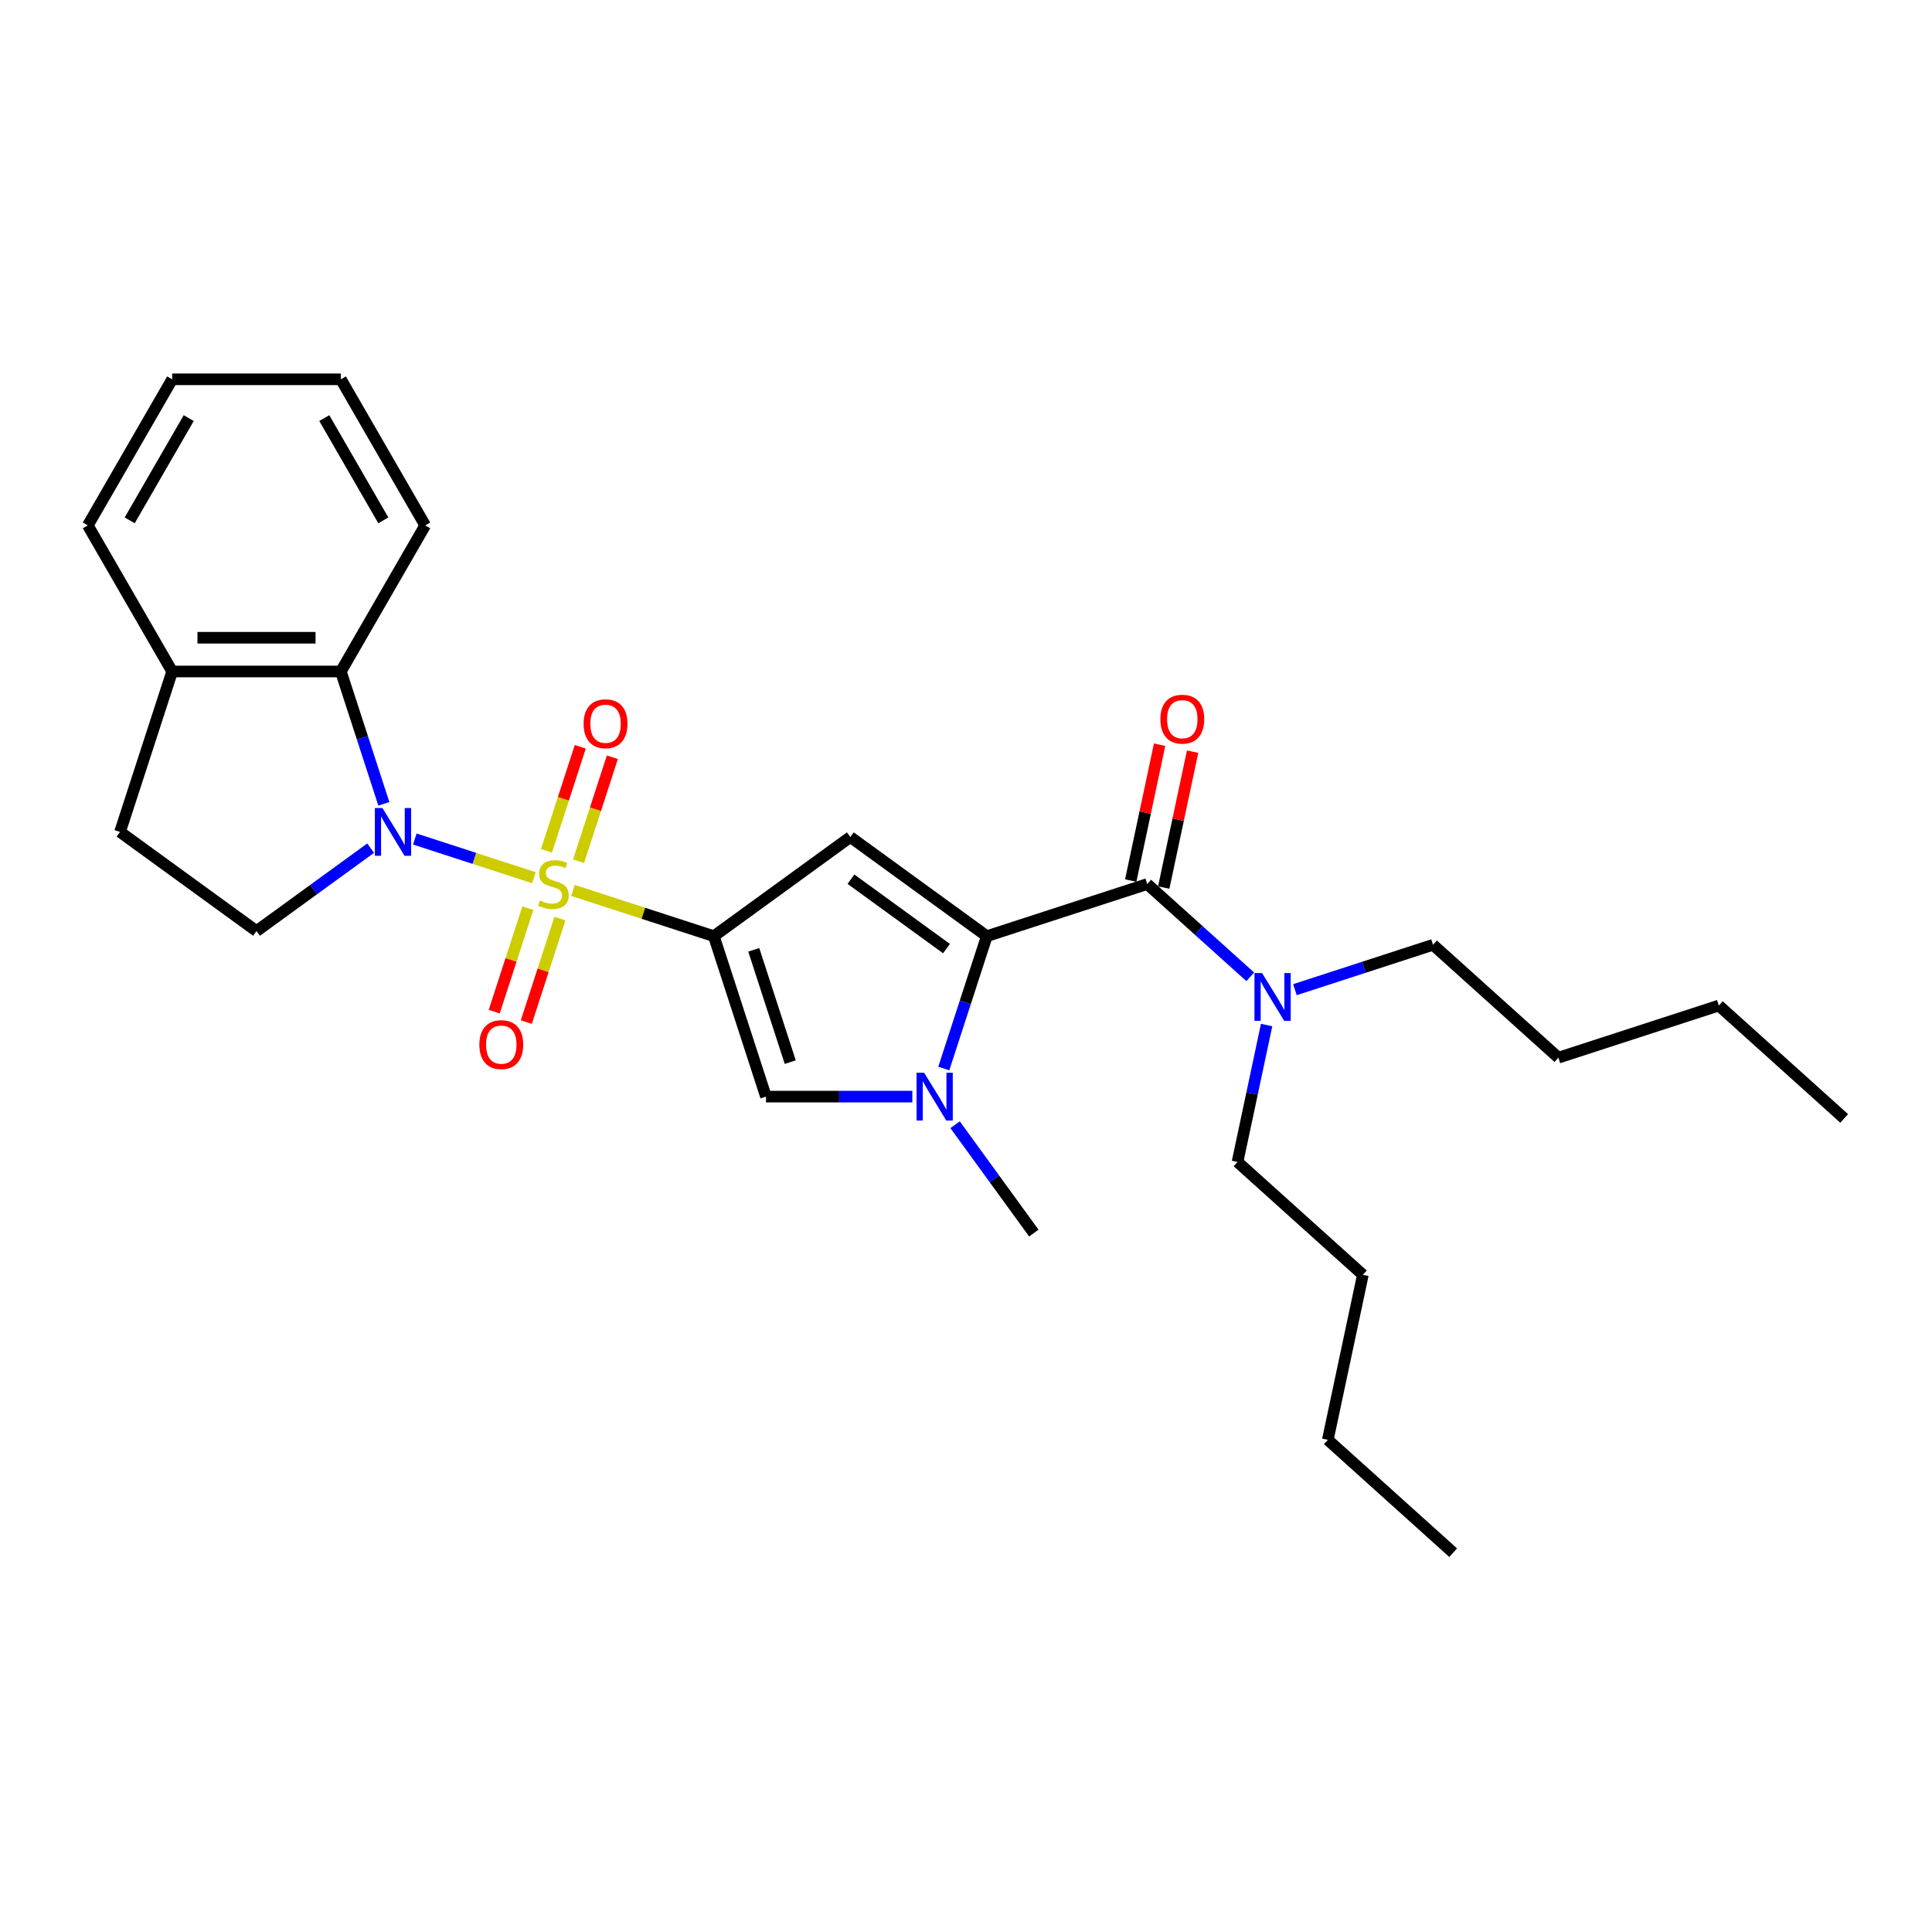 <?xml version='1.0' encoding='iso-8859-1'?>
<svg version='1.1' baseProfile='full'
              xmlns='http://www.w3.org/2000/svg'
                      xmlns:rdkit='http://www.rdkit.org/xml'
                      xmlns:xlink='http://www.w3.org/1999/xlink'
                  xml:space='preserve'
width='1000px' height='1000px' viewBox='0 0 1000 1000'>
<!-- END OF HEADER -->
<rect style='opacity:1.0;fill:#FFFFFF;stroke:none' width='1000' height='1000' x='0' y='0'> </rect>
<path class='bond-0' d='M 296.558,460.87 L 333.023,472.718' style='fill:none;fill-rule:evenodd;stroke:#CCCC00;stroke-width:6px;stroke-linecap:butt;stroke-linejoin:miter;stroke-opacity:1' />
<path class='bond-0' d='M 333.023,472.718 L 369.487,484.566' style='fill:none;fill-rule:evenodd;stroke:#000000;stroke-width:6px;stroke-linecap:butt;stroke-linejoin:miter;stroke-opacity:1' />
<path class='bond-1' d='M 276.336,454.299 L 245.519,444.286' style='fill:none;fill-rule:evenodd;stroke:#CCCC00;stroke-width:6px;stroke-linecap:butt;stroke-linejoin:miter;stroke-opacity:1' />
<path class='bond-1' d='M 245.519,444.286 L 214.701,434.273' style='fill:none;fill-rule:evenodd;stroke:#0000FF;stroke-width:6px;stroke-linecap:butt;stroke-linejoin:miter;stroke-opacity:1' />
<path class='bond-9' d='M 299.466,445.771 L 308.213,418.851' style='fill:none;fill-rule:evenodd;stroke:#CCCC00;stroke-width:6px;stroke-linecap:butt;stroke-linejoin:miter;stroke-opacity:1' />
<path class='bond-9' d='M 308.213,418.851 L 316.96,391.931' style='fill:none;fill-rule:evenodd;stroke:#FF0000;stroke-width:6px;stroke-linecap:butt;stroke-linejoin:miter;stroke-opacity:1' />
<path class='bond-9' d='M 282.858,440.375 L 291.605,413.455' style='fill:none;fill-rule:evenodd;stroke:#CCCC00;stroke-width:6px;stroke-linecap:butt;stroke-linejoin:miter;stroke-opacity:1' />
<path class='bond-9' d='M 291.605,413.455 L 300.352,386.535' style='fill:none;fill-rule:evenodd;stroke:#FF0000;stroke-width:6px;stroke-linecap:butt;stroke-linejoin:miter;stroke-opacity:1' />
<path class='bond-10' d='M 273.212,470.062 L 264.508,496.851' style='fill:none;fill-rule:evenodd;stroke:#CCCC00;stroke-width:6px;stroke-linecap:butt;stroke-linejoin:miter;stroke-opacity:1' />
<path class='bond-10' d='M 264.508,496.851 L 255.804,523.64' style='fill:none;fill-rule:evenodd;stroke:#FF0000;stroke-width:6px;stroke-linecap:butt;stroke-linejoin:miter;stroke-opacity:1' />
<path class='bond-10' d='M 289.82,475.458 L 281.116,502.247' style='fill:none;fill-rule:evenodd;stroke:#CCCC00;stroke-width:6px;stroke-linecap:butt;stroke-linejoin:miter;stroke-opacity:1' />
<path class='bond-10' d='M 281.116,502.247 L 272.412,529.036' style='fill:none;fill-rule:evenodd;stroke:#FF0000;stroke-width:6px;stroke-linecap:butt;stroke-linejoin:miter;stroke-opacity:1' />
<path class='bond-3' d='M 369.487,484.566 L 440.126,433.244' style='fill:none;fill-rule:evenodd;stroke:#000000;stroke-width:6px;stroke-linecap:butt;stroke-linejoin:miter;stroke-opacity:1' />
<path class='bond-5' d='M 369.487,484.566 L 396.469,567.606' style='fill:none;fill-rule:evenodd;stroke:#000000;stroke-width:6px;stroke-linecap:butt;stroke-linejoin:miter;stroke-opacity:1' />
<path class='bond-5' d='M 390.143,491.626 L 409.03,549.754' style='fill:none;fill-rule:evenodd;stroke:#000000;stroke-width:6px;stroke-linecap:butt;stroke-linejoin:miter;stroke-opacity:1' />
<path class='bond-7' d='M 198.68,416.057 L 187.553,381.81' style='fill:none;fill-rule:evenodd;stroke:#0000FF;stroke-width:6px;stroke-linecap:butt;stroke-linejoin:miter;stroke-opacity:1' />
<path class='bond-7' d='M 187.553,381.81 L 176.425,347.563' style='fill:none;fill-rule:evenodd;stroke:#000000;stroke-width:6px;stroke-linecap:butt;stroke-linejoin:miter;stroke-opacity:1' />
<path class='bond-8' d='M 191.846,439.002 L 162.307,460.464' style='fill:none;fill-rule:evenodd;stroke:#0000FF;stroke-width:6px;stroke-linecap:butt;stroke-linejoin:miter;stroke-opacity:1' />
<path class='bond-8' d='M 162.307,460.464 L 132.768,481.925' style='fill:none;fill-rule:evenodd;stroke:#000000;stroke-width:6px;stroke-linecap:butt;stroke-linejoin:miter;stroke-opacity:1' />
<path class='bond-2' d='M 510.764,484.566 L 440.126,433.244' style='fill:none;fill-rule:evenodd;stroke:#000000;stroke-width:6px;stroke-linecap:butt;stroke-linejoin:miter;stroke-opacity:1' />
<path class='bond-2' d='M 489.904,490.995 L 440.457,455.07' style='fill:none;fill-rule:evenodd;stroke:#000000;stroke-width:6px;stroke-linecap:butt;stroke-linejoin:miter;stroke-opacity:1' />
<path class='bond-6' d='M 510.764,484.566 L 593.804,457.585' style='fill:none;fill-rule:evenodd;stroke:#000000;stroke-width:6px;stroke-linecap:butt;stroke-linejoin:miter;stroke-opacity:1' />
<path class='bond-29' d='M 510.764,484.566 L 499.637,518.813' style='fill:none;fill-rule:evenodd;stroke:#000000;stroke-width:6px;stroke-linecap:butt;stroke-linejoin:miter;stroke-opacity:1' />
<path class='bond-29' d='M 499.637,518.813 L 488.509,553.06' style='fill:none;fill-rule:evenodd;stroke:#0000FF;stroke-width:6px;stroke-linecap:butt;stroke-linejoin:miter;stroke-opacity:1' />
<path class='bond-4' d='M 472.222,567.606 L 434.346,567.606' style='fill:none;fill-rule:evenodd;stroke:#0000FF;stroke-width:6px;stroke-linecap:butt;stroke-linejoin:miter;stroke-opacity:1' />
<path class='bond-4' d='M 434.346,567.606 L 396.469,567.606' style='fill:none;fill-rule:evenodd;stroke:#000000;stroke-width:6px;stroke-linecap:butt;stroke-linejoin:miter;stroke-opacity:1' />
<path class='bond-15' d='M 494.351,582.153 L 514.728,610.199' style='fill:none;fill-rule:evenodd;stroke:#0000FF;stroke-width:6px;stroke-linecap:butt;stroke-linejoin:miter;stroke-opacity:1' />
<path class='bond-15' d='M 514.728,610.199 L 535.104,638.245' style='fill:none;fill-rule:evenodd;stroke:#000000;stroke-width:6px;stroke-linecap:butt;stroke-linejoin:miter;stroke-opacity:1' />
<path class='bond-11' d='M 593.804,457.585 L 620.468,481.592' style='fill:none;fill-rule:evenodd;stroke:#000000;stroke-width:6px;stroke-linecap:butt;stroke-linejoin:miter;stroke-opacity:1' />
<path class='bond-11' d='M 620.468,481.592 L 647.131,505.6' style='fill:none;fill-rule:evenodd;stroke:#0000FF;stroke-width:6px;stroke-linecap:butt;stroke-linejoin:miter;stroke-opacity:1' />
<path class='bond-13' d='M 602.345,459.4 L 609.82,424.232' style='fill:none;fill-rule:evenodd;stroke:#000000;stroke-width:6px;stroke-linecap:butt;stroke-linejoin:miter;stroke-opacity:1' />
<path class='bond-13' d='M 609.82,424.232 L 617.295,389.065' style='fill:none;fill-rule:evenodd;stroke:#FF0000;stroke-width:6px;stroke-linecap:butt;stroke-linejoin:miter;stroke-opacity:1' />
<path class='bond-13' d='M 585.264,455.769 L 592.739,420.602' style='fill:none;fill-rule:evenodd;stroke:#000000;stroke-width:6px;stroke-linecap:butt;stroke-linejoin:miter;stroke-opacity:1' />
<path class='bond-13' d='M 592.739,420.602 L 600.214,385.434' style='fill:none;fill-rule:evenodd;stroke:#FF0000;stroke-width:6px;stroke-linecap:butt;stroke-linejoin:miter;stroke-opacity:1' />
<path class='bond-12' d='M 176.425,347.563 L 89.111,347.563' style='fill:none;fill-rule:evenodd;stroke:#000000;stroke-width:6px;stroke-linecap:butt;stroke-linejoin:miter;stroke-opacity:1' />
<path class='bond-12' d='M 163.328,330.1 L 102.209,330.1' style='fill:none;fill-rule:evenodd;stroke:#000000;stroke-width:6px;stroke-linecap:butt;stroke-linejoin:miter;stroke-opacity:1' />
<path class='bond-16' d='M 176.425,347.563 L 220.082,271.947' style='fill:none;fill-rule:evenodd;stroke:#000000;stroke-width:6px;stroke-linecap:butt;stroke-linejoin:miter;stroke-opacity:1' />
<path class='bond-14' d='M 132.768,481.925 L 62.13,430.603' style='fill:none;fill-rule:evenodd;stroke:#000000;stroke-width:6px;stroke-linecap:butt;stroke-linejoin:miter;stroke-opacity:1' />
<path class='bond-17' d='M 670.252,512.253 L 705.992,500.64' style='fill:none;fill-rule:evenodd;stroke:#0000FF;stroke-width:6px;stroke-linecap:butt;stroke-linejoin:miter;stroke-opacity:1' />
<path class='bond-17' d='M 705.992,500.64 L 741.732,489.027' style='fill:none;fill-rule:evenodd;stroke:#000000;stroke-width:6px;stroke-linecap:butt;stroke-linejoin:miter;stroke-opacity:1' />
<path class='bond-18' d='M 655.599,530.555 L 648.068,565.985' style='fill:none;fill-rule:evenodd;stroke:#0000FF;stroke-width:6px;stroke-linecap:butt;stroke-linejoin:miter;stroke-opacity:1' />
<path class='bond-18' d='M 648.068,565.985 L 640.538,601.415' style='fill:none;fill-rule:evenodd;stroke:#000000;stroke-width:6px;stroke-linecap:butt;stroke-linejoin:miter;stroke-opacity:1' />
<path class='bond-19' d='M 89.111,347.563 L 45.455,271.947' style='fill:none;fill-rule:evenodd;stroke:#000000;stroke-width:6px;stroke-linecap:butt;stroke-linejoin:miter;stroke-opacity:1' />
<path class='bond-28' d='M 89.111,347.563 L 62.13,430.603' style='fill:none;fill-rule:evenodd;stroke:#000000;stroke-width:6px;stroke-linecap:butt;stroke-linejoin:miter;stroke-opacity:1' />
<path class='bond-24' d='M 220.082,271.947 L 176.425,196.331' style='fill:none;fill-rule:evenodd;stroke:#000000;stroke-width:6px;stroke-linecap:butt;stroke-linejoin:miter;stroke-opacity:1' />
<path class='bond-24' d='M 198.41,269.336 L 167.851,216.405' style='fill:none;fill-rule:evenodd;stroke:#000000;stroke-width:6px;stroke-linecap:butt;stroke-linejoin:miter;stroke-opacity:1' />
<path class='bond-20' d='M 741.732,489.027 L 806.618,547.452' style='fill:none;fill-rule:evenodd;stroke:#000000;stroke-width:6px;stroke-linecap:butt;stroke-linejoin:miter;stroke-opacity:1' />
<path class='bond-21' d='M 640.538,601.415 L 705.424,659.839' style='fill:none;fill-rule:evenodd;stroke:#000000;stroke-width:6px;stroke-linecap:butt;stroke-linejoin:miter;stroke-opacity:1' />
<path class='bond-30' d='M 45.455,271.947 L 89.111,196.331' style='fill:none;fill-rule:evenodd;stroke:#000000;stroke-width:6px;stroke-linecap:butt;stroke-linejoin:miter;stroke-opacity:1' />
<path class='bond-30' d='M 67.126,269.336 L 97.686,216.405' style='fill:none;fill-rule:evenodd;stroke:#000000;stroke-width:6px;stroke-linecap:butt;stroke-linejoin:miter;stroke-opacity:1' />
<path class='bond-22' d='M 806.618,547.452 L 889.659,520.47' style='fill:none;fill-rule:evenodd;stroke:#000000;stroke-width:6px;stroke-linecap:butt;stroke-linejoin:miter;stroke-opacity:1' />
<path class='bond-23' d='M 705.424,659.839 L 687.271,745.245' style='fill:none;fill-rule:evenodd;stroke:#000000;stroke-width:6px;stroke-linecap:butt;stroke-linejoin:miter;stroke-opacity:1' />
<path class='bond-25' d='M 889.659,520.47 L 954.545,578.895' style='fill:none;fill-rule:evenodd;stroke:#000000;stroke-width:6px;stroke-linecap:butt;stroke-linejoin:miter;stroke-opacity:1' />
<path class='bond-26' d='M 687.271,745.245 L 752.158,803.669' style='fill:none;fill-rule:evenodd;stroke:#000000;stroke-width:6px;stroke-linecap:butt;stroke-linejoin:miter;stroke-opacity:1' />
<path class='bond-27' d='M 176.425,196.331 L 89.111,196.331' style='fill:none;fill-rule:evenodd;stroke:#000000;stroke-width:6px;stroke-linecap:butt;stroke-linejoin:miter;stroke-opacity:1' />
<path  class='atom-0' d='M 279.462 466.071
Q 279.741 466.176, 280.894 466.665
Q 282.046 467.154, 283.304 467.469
Q 284.596 467.748, 285.853 467.748
Q 288.193 467.748, 289.555 466.63
Q 290.917 465.478, 290.917 463.487
Q 290.917 462.125, 290.219 461.287
Q 289.555 460.448, 288.508 459.994
Q 287.46 459.54, 285.714 459.017
Q 283.513 458.353, 282.186 457.724
Q 280.894 457.096, 279.951 455.768
Q 279.043 454.441, 279.043 452.206
Q 279.043 449.098, 281.138 447.177
Q 283.269 445.256, 287.46 445.256
Q 290.324 445.256, 293.572 446.618
L 292.769 449.307
Q 289.8 448.085, 287.565 448.085
Q 285.155 448.085, 283.828 449.098
Q 282.5 450.076, 282.535 451.787
Q 282.535 453.114, 283.199 453.917
Q 283.897 454.721, 284.875 455.175
Q 285.888 455.629, 287.565 456.153
Q 289.8 456.851, 291.127 457.55
Q 292.454 458.248, 293.397 459.68
Q 294.375 461.077, 294.375 463.487
Q 294.375 466.91, 292.07 468.761
Q 289.8 470.577, 285.993 470.577
Q 283.793 470.577, 282.116 470.088
Q 280.475 469.634, 278.519 468.831
L 279.462 466.071
' fill='#CCCC00'/>
<path  class='atom-2' d='M 197.941 418.24
L 206.044 431.337
Q 206.847 432.629, 208.139 434.969
Q 209.431 437.309, 209.501 437.449
L 209.501 418.24
L 212.784 418.24
L 212.784 442.967
L 209.396 442.967
L 200.7 428.647
Q 199.687 426.971, 198.604 425.05
Q 197.557 423.129, 197.242 422.535
L 197.242 442.967
L 194.029 442.967
L 194.029 418.24
L 197.941 418.24
' fill='#0000FF'/>
<path  class='atom-5' d='M 478.317 555.243
L 486.419 568.34
Q 487.223 569.632, 488.515 571.972
Q 489.807 574.312, 489.877 574.452
L 489.877 555.243
L 493.16 555.243
L 493.16 579.97
L 489.772 579.97
L 481.076 565.651
Q 480.063 563.974, 478.98 562.053
Q 477.933 560.132, 477.618 559.539
L 477.618 579.97
L 474.405 579.97
L 474.405 555.243
L 478.317 555.243
' fill='#0000FF'/>
<path  class='atom-10' d='M 302.078 374.614
Q 302.078 368.677, 305.011 365.359
Q 307.945 362.041, 313.428 362.041
Q 318.912 362.041, 321.846 365.359
Q 324.779 368.677, 324.779 374.614
Q 324.779 380.621, 321.811 384.044
Q 318.842 387.432, 313.428 387.432
Q 307.98 387.432, 305.011 384.044
Q 302.078 380.656, 302.078 374.614
M 313.428 384.638
Q 317.2 384.638, 319.226 382.123
Q 321.287 379.574, 321.287 374.614
Q 321.287 369.759, 319.226 367.315
Q 317.2 364.835, 313.428 364.835
Q 309.657 364.835, 307.596 367.28
Q 305.57 369.725, 305.57 374.614
Q 305.57 379.608, 307.596 382.123
Q 309.657 384.638, 313.428 384.638
' fill='#FF0000'/>
<path  class='atom-11' d='M 248.115 540.695
Q 248.115 534.757, 251.049 531.44
Q 253.982 528.122, 259.466 528.122
Q 264.949 528.122, 267.883 531.44
Q 270.816 534.757, 270.816 540.695
Q 270.816 546.702, 267.848 550.125
Q 264.879 553.512, 259.466 553.512
Q 254.017 553.512, 251.049 550.125
Q 248.115 546.737, 248.115 540.695
M 259.466 550.718
Q 263.238 550.718, 265.263 548.204
Q 267.324 545.654, 267.324 540.695
Q 267.324 535.84, 265.263 533.395
Q 263.238 530.916, 259.466 530.916
Q 255.694 530.916, 253.633 533.36
Q 251.607 535.805, 251.607 540.695
Q 251.607 545.689, 253.633 548.204
Q 255.694 550.718, 259.466 550.718
' fill='#FF0000'/>
<path  class='atom-12' d='M 653.225 503.645
L 661.328 516.742
Q 662.131 518.035, 663.424 520.375
Q 664.716 522.715, 664.786 522.854
L 664.786 503.645
L 668.069 503.645
L 668.069 528.373
L 664.681 528.373
L 655.984 514.053
Q 654.972 512.377, 653.889 510.456
Q 652.841 508.535, 652.527 507.941
L 652.527 528.373
L 649.314 528.373
L 649.314 503.645
L 653.225 503.645
' fill='#0000FF'/>
<path  class='atom-14' d='M 600.607 372.249
Q 600.607 366.311, 603.541 362.993
Q 606.475 359.675, 611.958 359.675
Q 617.441 359.675, 620.375 362.993
Q 623.309 366.311, 623.309 372.249
Q 623.309 378.256, 620.34 381.679
Q 617.371 385.066, 611.958 385.066
Q 606.51 385.066, 603.541 381.679
Q 600.607 378.291, 600.607 372.249
M 611.958 382.272
Q 615.73 382.272, 617.756 379.758
Q 619.816 377.208, 619.816 372.249
Q 619.816 367.394, 617.756 364.949
Q 615.73 362.47, 611.958 362.47
Q 608.186 362.47, 606.125 364.914
Q 604.1 367.359, 604.1 372.249
Q 604.1 377.243, 606.125 379.758
Q 608.186 382.272, 611.958 382.272
' fill='#FF0000'/>
</svg>
